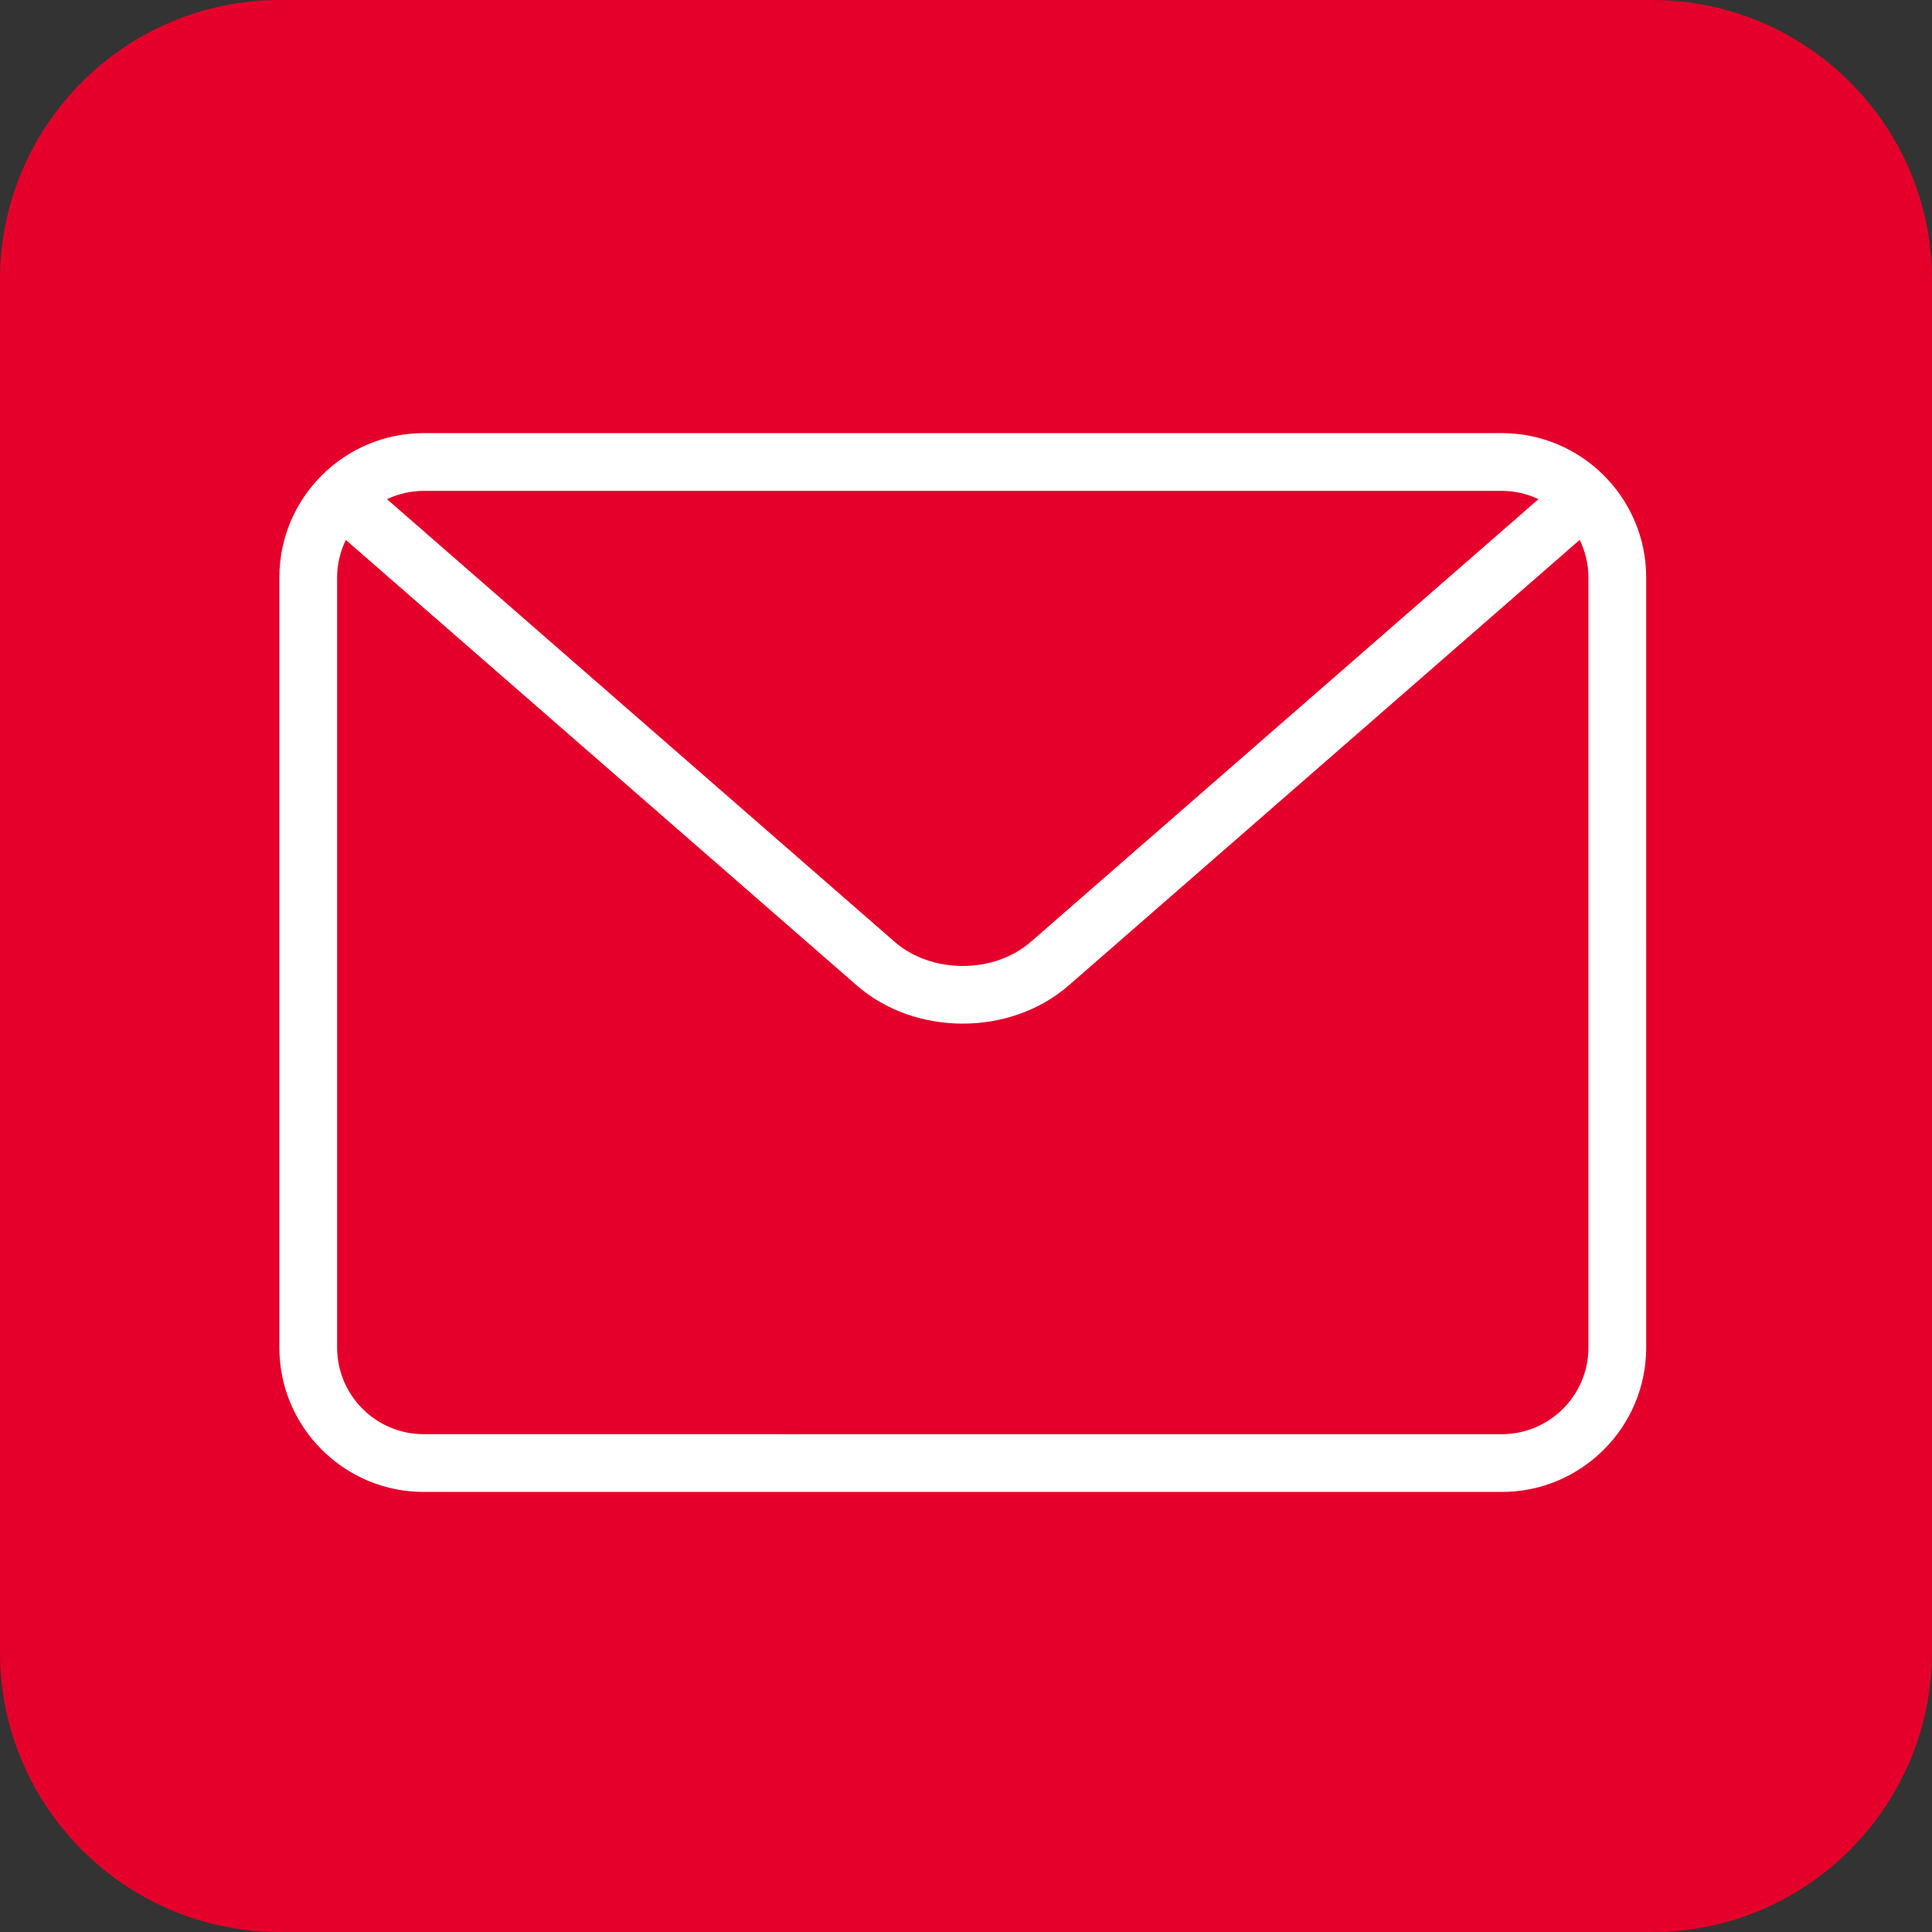 <?xml version="1.0" encoding="UTF-8"?>
<svg id="uuid-79e7f378-a8f2-414b-a513-efb9ffba50cf" data-name="Ebene 1" xmlns="http://www.w3.org/2000/svg" viewBox="0 0 300 300">
  <rect x="0" y="0" width="300" height="300" fill="#333333" stroke="none"/>
  <defs>
    <style>
      .uuid-7d6ac2cf-4a3d-4b24-9932-b1798ca4f0d4 {
        fill: #fff;
      }

      .uuid-7d2920ec-4714-48d6-be9a-a41c18f4239e {
        fill: #e4002b;
      }
    </style>
  </defs>
  <path class="uuid-7d2920ec-4714-48d6-be9a-a41c18f4239e" d="M256.6,300H43.4c-23.9,0-43.4-19.5-43.4-43.4V43.4C0,19.5,19.5,0,43.4,0h213.1c24,0,43.5,19.5,43.5,43.4v213.1c0,24-19.5,43.5-43.4,43.5Z"/>
  <path class="uuid-7d6ac2cf-4a3d-4b24-9932-b1798ca4f0d4" d="M233.199,67.255H65.8c-12.363,0-22.42,10.057-22.42,22.42v119.572c0,12.364,10.057,22.421,22.42,22.421H233.199c12.364,0,22.421-10.057,22.421-22.421V89.675c0-12.363-10.057-22.42-22.421-22.42Zm0,8.968c2.04,0,3.967,.469,5.7,1.284l-78.835,68.742c-5.73,4.999-15.41,4.996-21.142,0L60.091,77.512c1.736-.818,3.666-1.289,5.708-1.289H233.199Zm13.453,133.024c0,7.418-6.035,13.453-13.453,13.453H65.8c-7.418,0-13.452-6.035-13.452-13.453V89.675c0-2.093,.495-4.07,1.352-5.838l79.329,69.172c4.54,3.959,10.502,5.938,16.466,5.938s11.926-1.979,16.465-5.938l79.337-69.18c.859,1.771,1.355,3.749,1.355,5.845v119.572h.001Z"/>
</svg>